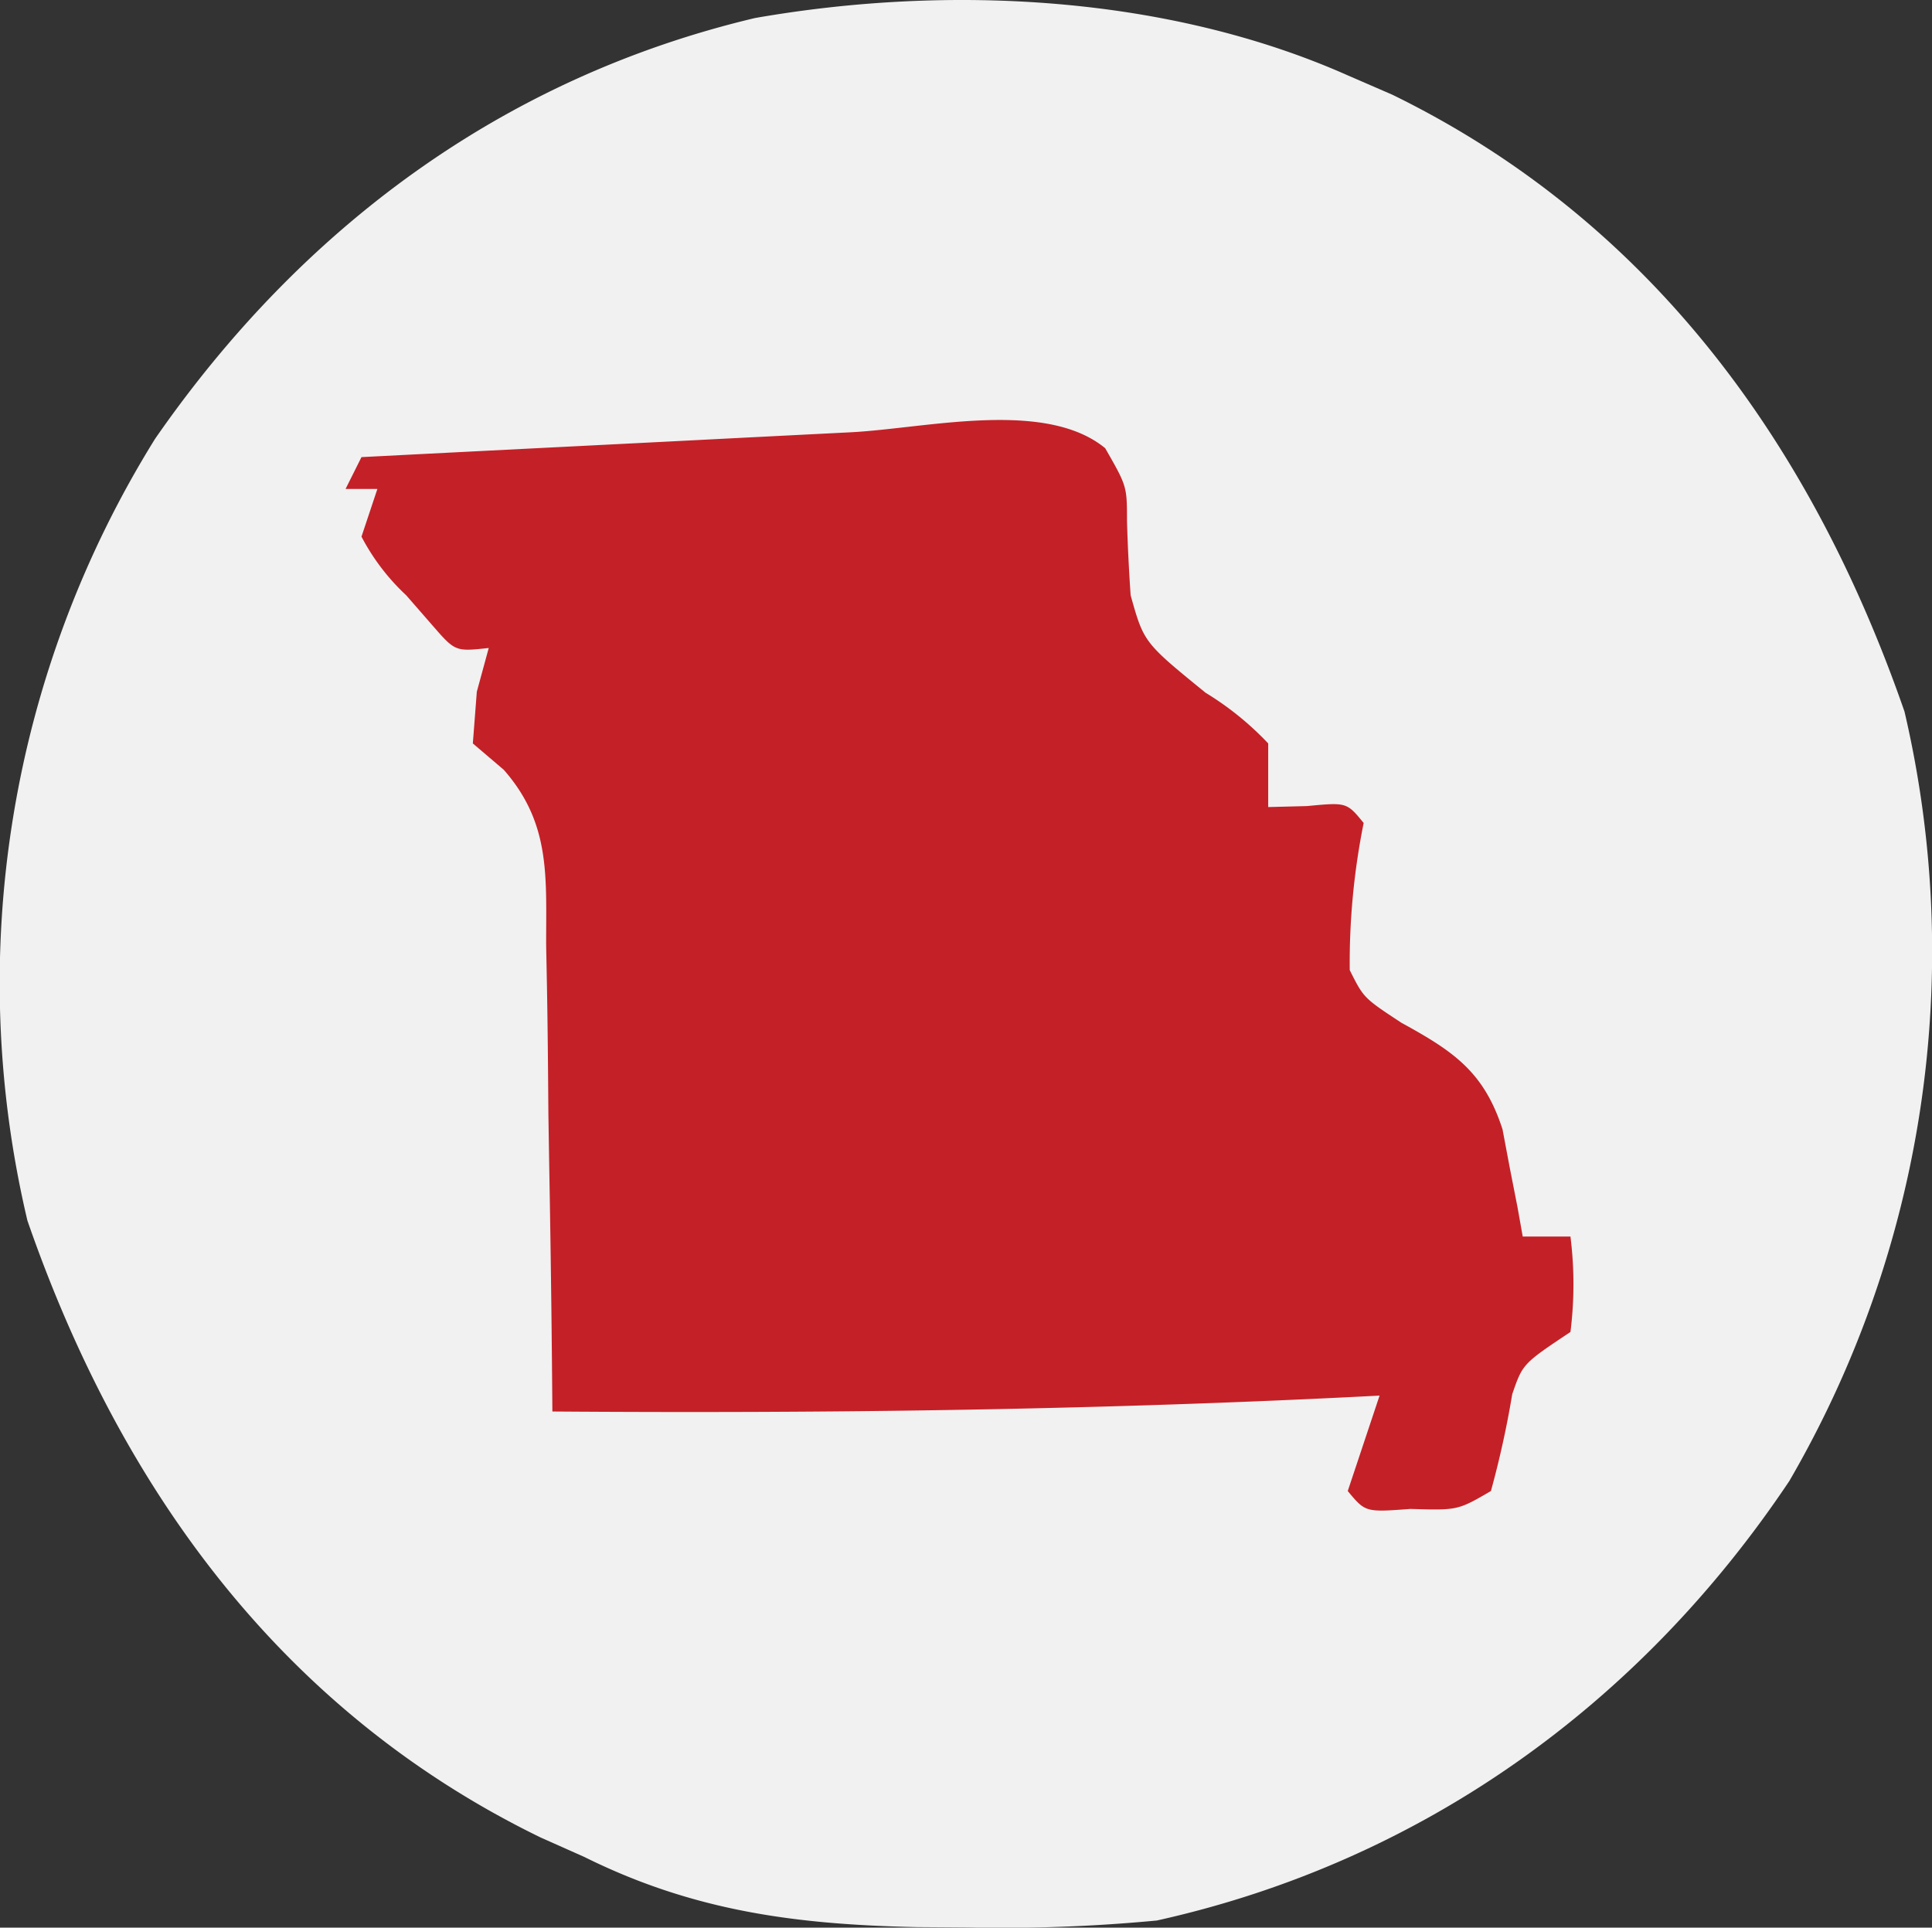 <?xml version="1.0" encoding="UTF-8"?>
<svg xmlns="http://www.w3.org/2000/svg" width="121.452" height="121.186" viewBox="0 0 121.452 121.186">
  <rect x="0" y="0" width="121.452" height="121.186" fill="#333333" stroke="none"/>
  <g id="AED_Leader_Missouri" data-name="AED Leader Missouri" transform="translate(-418 -19)">
    <rect id="Rectangle_5" data-name="Rectangle 5" width="115" height="115" rx="57.5" transform="translate(421 22)" fill="#c32127"></rect>
    <path id="Missouri" d="M0,0,2.8,1.215C19.037,9.147,29.179,23.21,35,40a66.247,66.247,0,0,1-7.242,48.371C18.332,102.468,4.575,112.319-12,116a102.542,102.542,0,0,1-11.875.438l-3.21-.023c-7.6-.161-14.041-1-20.915-4.415l-2.73-1.215C-67.016,102.861-77.162,88.839-83,72a64.821,64.821,0,0,1,8.023-49.148C-65.781,9.586-53.1.152-37.258-3.605-25.058-5.738-11.326-5.032,0,0ZM-31.238,22.438l-2.669.135q-4.2.212-8.405.428l-5.713.289Q-55.013,23.642-62,24l-1,2h2l-1,3a13.74,13.74,0,0,0,2.813,3.688l1.645,1.887C-56.105,36.226-56.105,36.226-54,36l-.75,2.75L-55,42l1.946,1.659C-50.081,47.048-50.4,50.4-50.391,54.7l.05,2.539c.049,2.669.07,5.338.09,8.008q.042,2.719.09,5.438Q-50.049,77.344-50,84c17.365.126,34.657-.095,52-1L0,89c1.111,1.337,1.111,1.337,3.938,1.125C6.915,90.213,6.915,90.213,9,89a59.671,59.671,0,0,0,1.34-6.09C11,81,11,81,14,79a24.064,24.064,0,0,0,0-6H11l-.332-1.863-.481-2.449L9.73,66.262c-1.17-3.622-3.083-4.907-6.355-6.7C1,58,1,58,.125,56.25A44.657,44.657,0,0,1,1,47c-1.066-1.3-1.066-1.3-3.562-1.062L-5,46V42a19,19,0,0,0-3.937-3.187c-3.879-3.158-3.879-3.158-4.711-6.125q-.161-2.329-.23-4.664c0-2.194,0-2.194-1.371-4.586C-19.022,20.339-26.508,22.194-31.238,22.438Z" transform="translate(502.724 23.738)" fill="#f1f1f1"></path>
  </g>
</svg>
